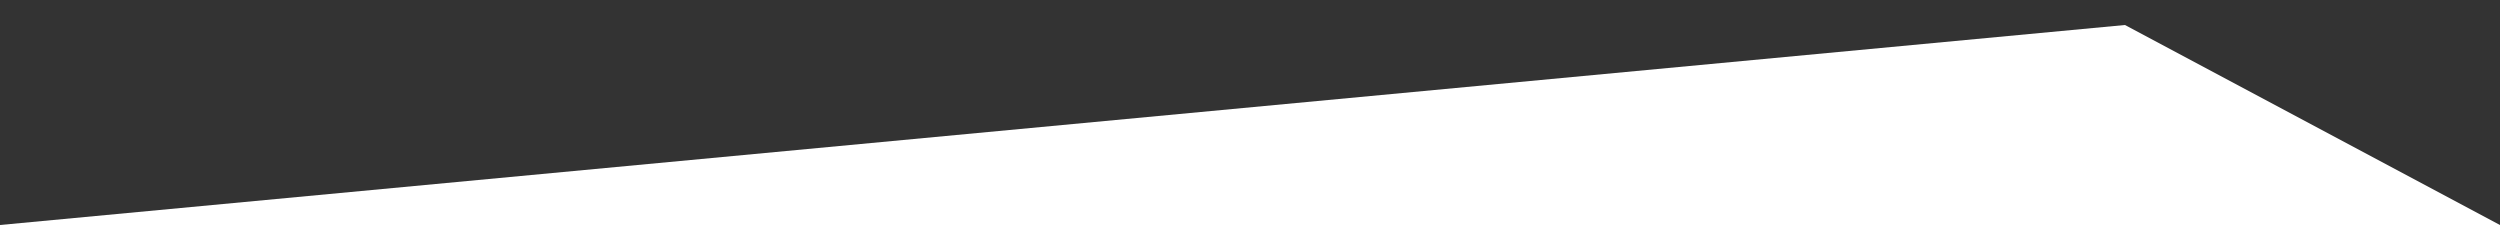 <?xml version="1.0" encoding="utf-8"?>
<!-- Generator: Adobe Illustrator 24.0.2, SVG Export Plug-In . SVG Version: 6.00 Build 0)  -->
<svg version="1.1" id="Calque_1" xmlns="http://www.w3.org/2000/svg" xmlns:xlink="http://www.w3.org/1999/xlink" x="0px" y="0px"
	 viewBox="0 0 100 10" style="enable-background:new 0 0 100 10;" xml:space="preserve">
<rect x="0" y="0" width="100" height="10" fill="#333333" stroke="none"/>
<style type="text/css">
	.st0{fill:#FFFFFF;}
</style>
<polygon class="st0" points="0,9 85,1 100,9 100,10 0,10 "/>
</svg>
